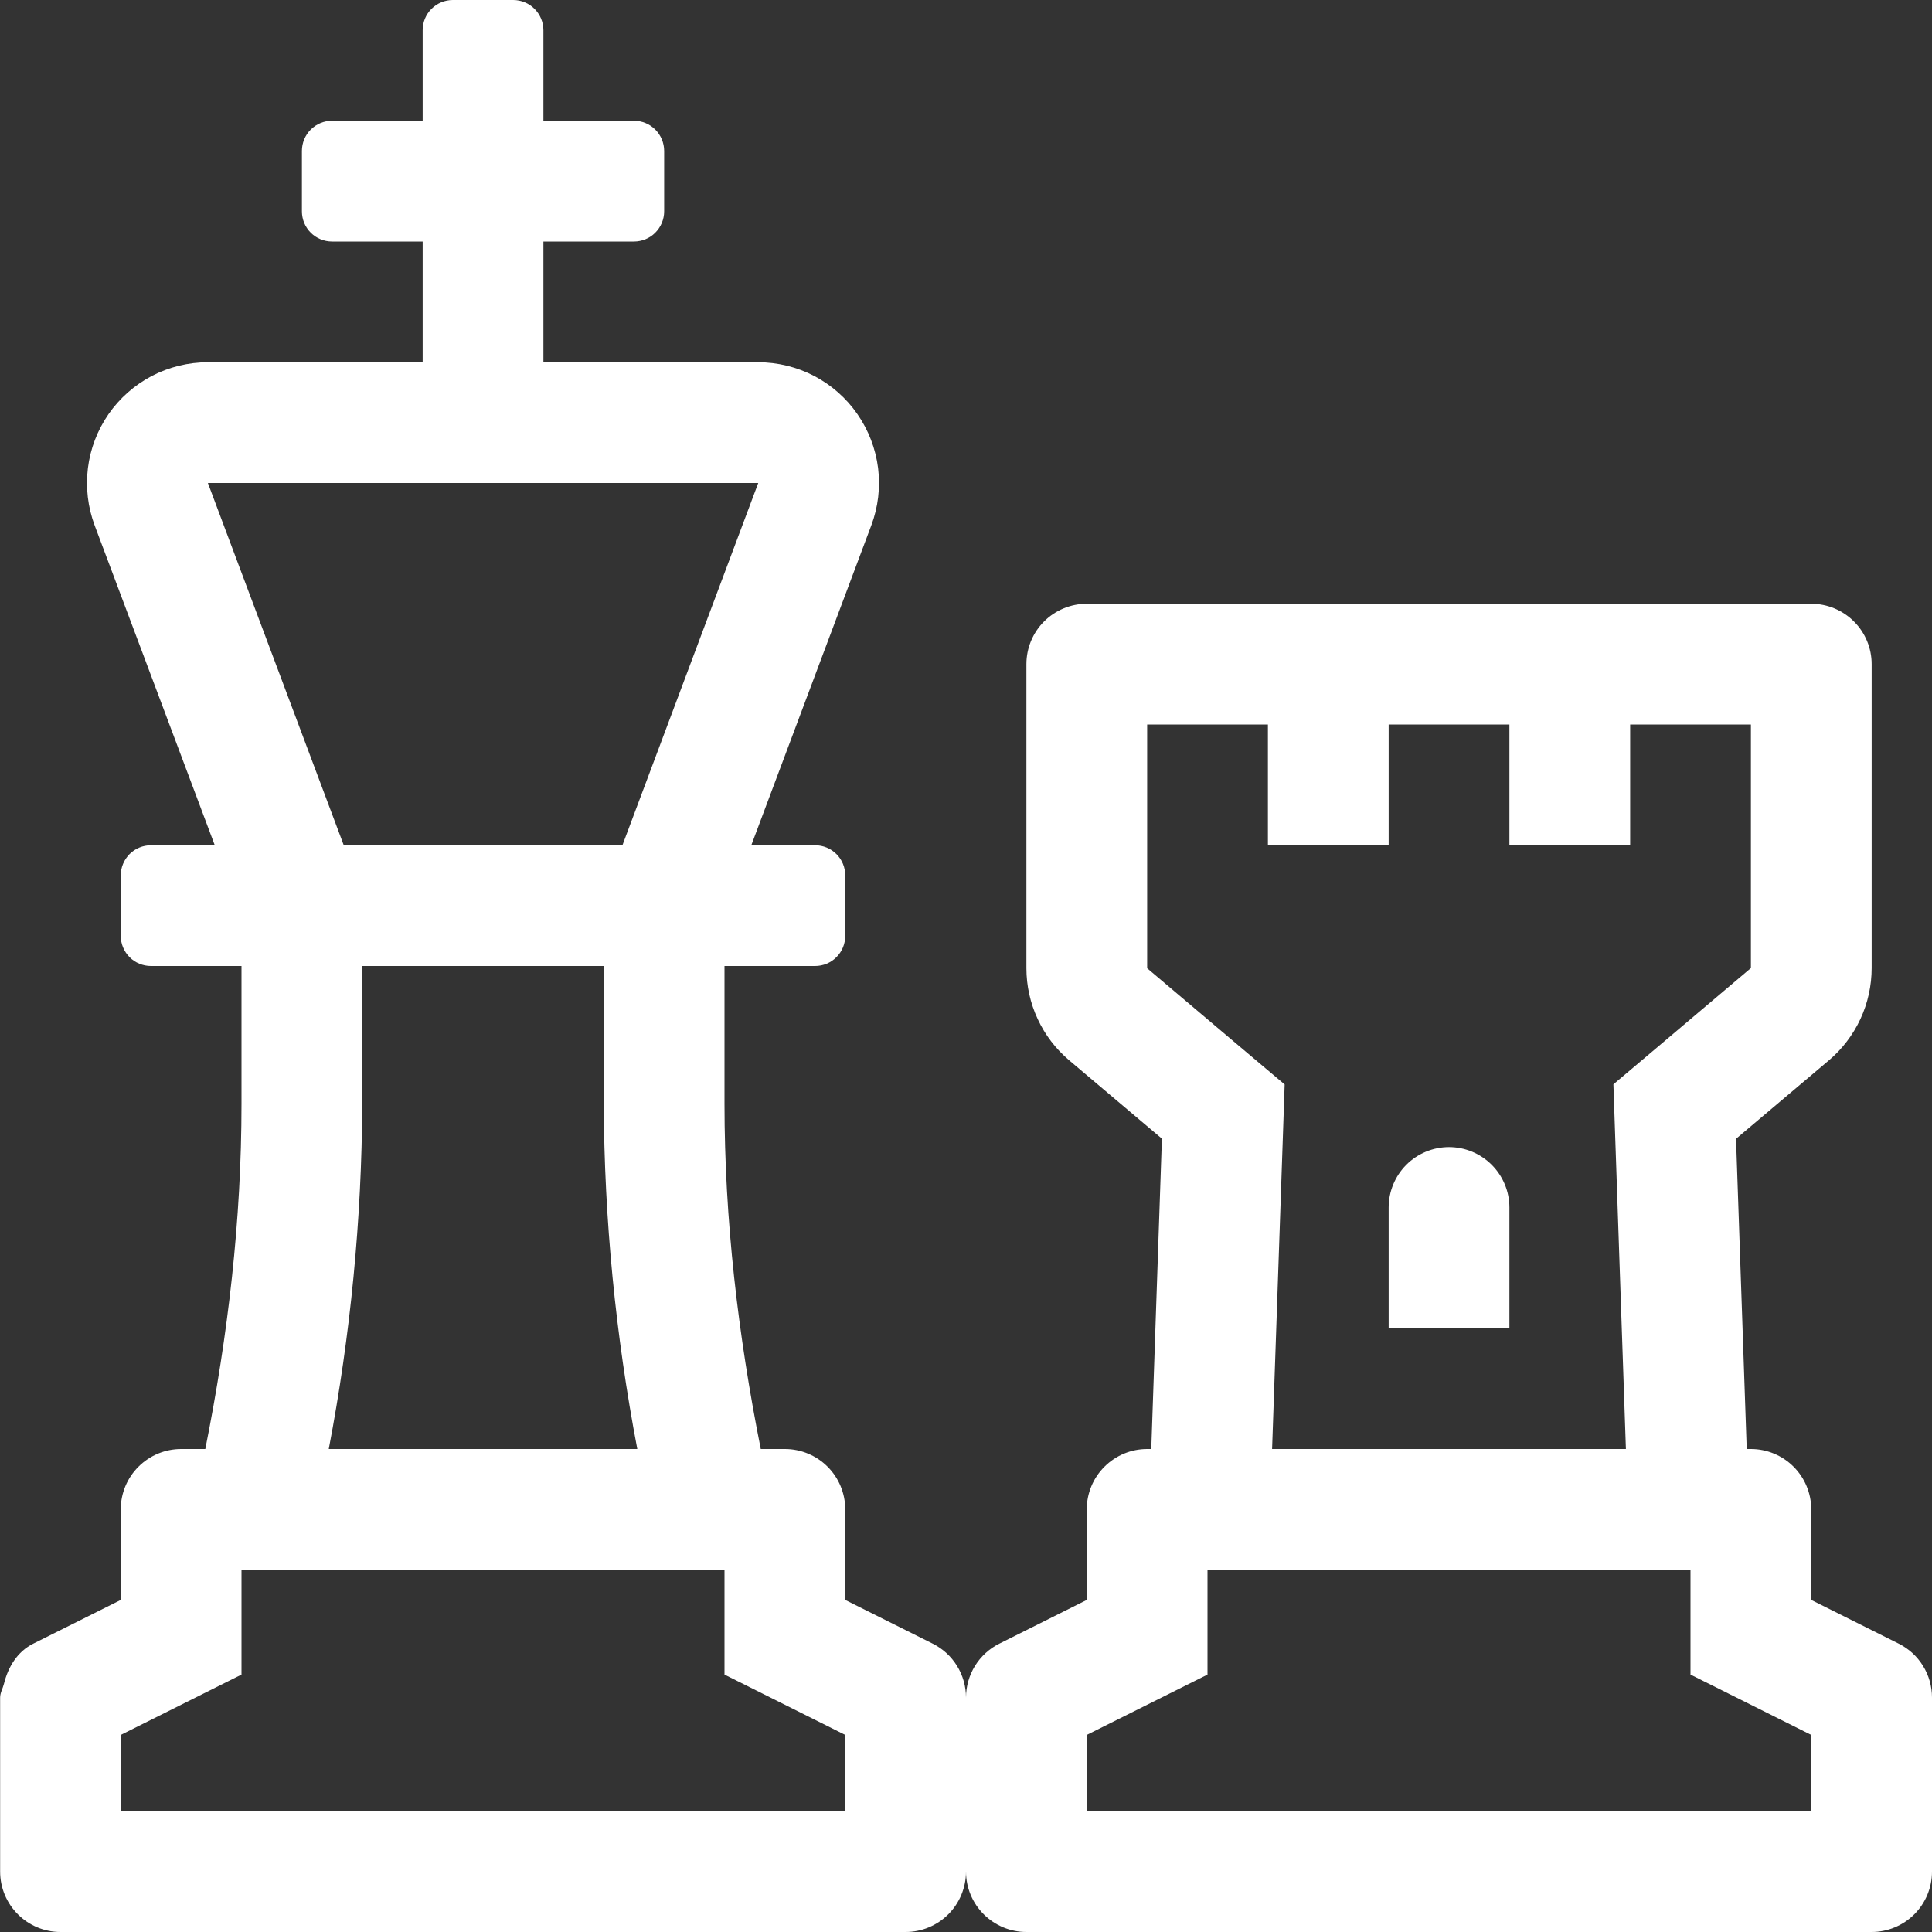 <svg width="30" height="30" viewBox="0 0 30 30" fill="none" xmlns="http://www.w3.org/2000/svg">
<rect x="0" y="0" width="30" height="30" fill="#333333" stroke="none"/>
<path d="M23.438 18.75C23.438 18.501 23.339 18.263 23.163 18.087C22.987 17.911 22.749 17.812 22.5 17.812C22.252 17.812 22.013 17.911 21.837 18.087C21.662 18.263 21.563 18.501 21.563 18.75V20.625H23.438V18.75ZM29.482 25.522L28.125 24.844V23.438C28.125 23.189 28.026 22.95 27.851 22.775C27.675 22.599 27.436 22.5 27.188 22.5H27.123L26.957 17.683L28.399 16.465C28.607 16.289 28.774 16.069 28.889 15.822C29.004 15.574 29.063 15.304 29.063 15.032V10.312C29.063 10.064 28.964 9.825 28.788 9.65C28.612 9.474 28.374 9.375 28.125 9.375H16.875C16.627 9.375 16.388 9.474 16.212 9.65C16.037 9.825 15.938 10.064 15.938 10.312V15.035C15.938 15.307 15.998 15.576 16.113 15.823C16.227 16.07 16.395 16.289 16.603 16.465L18.042 17.681L17.877 22.5H17.813C17.564 22.5 17.326 22.599 17.15 22.775C16.974 22.95 16.875 23.189 16.875 23.438V24.844L15.519 25.522C15.363 25.599 15.232 25.719 15.14 25.867C15.049 26.015 15 26.186 15 26.36C15 26.186 14.952 26.015 14.86 25.867C14.769 25.719 14.638 25.6 14.482 25.522L13.125 24.844V23.438C13.125 23.189 13.026 22.95 12.851 22.775C12.675 22.599 12.436 22.5 12.188 22.5H11.813C11.461 20.733 11.25 18.94 11.25 17.14V15H12.656C12.781 15 12.9 14.951 12.988 14.863C13.076 14.775 13.125 14.656 13.125 14.531V13.594C13.125 13.469 13.076 13.35 12.988 13.262C12.9 13.174 12.781 13.125 12.656 13.125H11.666L13.53 8.157C13.636 7.874 13.672 7.568 13.635 7.268C13.597 6.967 13.487 6.68 13.314 6.431C13.142 6.182 12.911 5.979 12.643 5.838C12.374 5.698 12.075 5.625 11.772 5.625H8.438V3.75H9.844C9.968 3.75 10.088 3.701 10.175 3.613C10.263 3.525 10.313 3.406 10.313 3.281V2.344C10.313 2.219 10.263 2.1 10.175 2.012C10.088 1.924 9.968 1.875 9.844 1.875H8.438V0.469C8.438 0.344 8.388 0.225 8.3 0.137C8.213 0.049 8.093 0 7.969 0L7.031 0C6.907 0 6.788 0.049 6.7 0.137C6.612 0.225 6.563 0.344 6.563 0.469V1.875H5.156C5.032 1.875 4.913 1.924 4.825 2.012C4.737 2.1 4.688 2.219 4.688 2.344V3.281C4.688 3.406 4.737 3.525 4.825 3.613C4.913 3.701 5.032 3.75 5.156 3.75H6.563V5.625H3.228C2.925 5.625 2.626 5.698 2.357 5.838C2.089 5.979 1.858 6.182 1.685 6.431C1.512 6.681 1.402 6.968 1.365 7.269C1.328 7.57 1.364 7.875 1.47 8.159L3.335 13.125H2.344C2.22 13.125 2.1 13.174 2.012 13.262C1.925 13.35 1.875 13.469 1.875 13.594V14.531C1.875 14.656 1.925 14.775 2.012 14.863C2.1 14.951 2.22 15 2.344 15H3.75V17.14C3.75 18.94 3.542 20.733 3.188 22.5H2.813C2.564 22.5 2.326 22.599 2.15 22.775C1.974 22.95 1.875 23.189 1.875 23.438V24.844L0.518 25.522C0.269 25.646 0.126 25.884 0.061 26.148C0.043 26.22 0.002 26.284 0.002 26.361V29.062C0.002 29.311 0.101 29.55 0.277 29.725C0.452 29.901 0.691 30 0.939 30H14.063C14.311 30 14.55 29.901 14.726 29.725C14.901 29.55 15 29.311 15 29.062C15 29.311 15.099 29.55 15.275 29.725C15.451 29.901 15.689 30 15.938 30H29.063C29.311 30 29.55 29.901 29.726 29.725C29.901 29.55 30 29.311 30 29.062V26.36C30 26.186 29.952 26.015 29.86 25.867C29.769 25.719 29.638 25.6 29.482 25.522ZM3.228 7.5H11.774L9.665 13.125H5.338L3.228 7.5ZM9.896 22.5H5.105C5.443 20.733 5.617 18.939 5.625 17.14V15H9.375V17.14C9.383 18.939 9.558 20.733 9.896 22.5ZM13.125 28.125H1.875V26.94L3.75 26.003V24.375H11.25V26.003L13.125 26.94V28.125ZM17.813 15.035V11.25H19.688V13.125H21.563V11.25H23.438V13.125H25.313V11.25H27.188V15.032L25.746 16.252L25.053 16.837L25.084 17.746L25.247 22.5H19.753L19.917 17.748L19.948 16.839L19.253 16.253L17.813 15.035ZM28.125 28.125H16.875V26.94L18.75 26.003V24.375H26.25V26.003L28.125 26.94V28.125Z" fill="white"/>
</svg>
